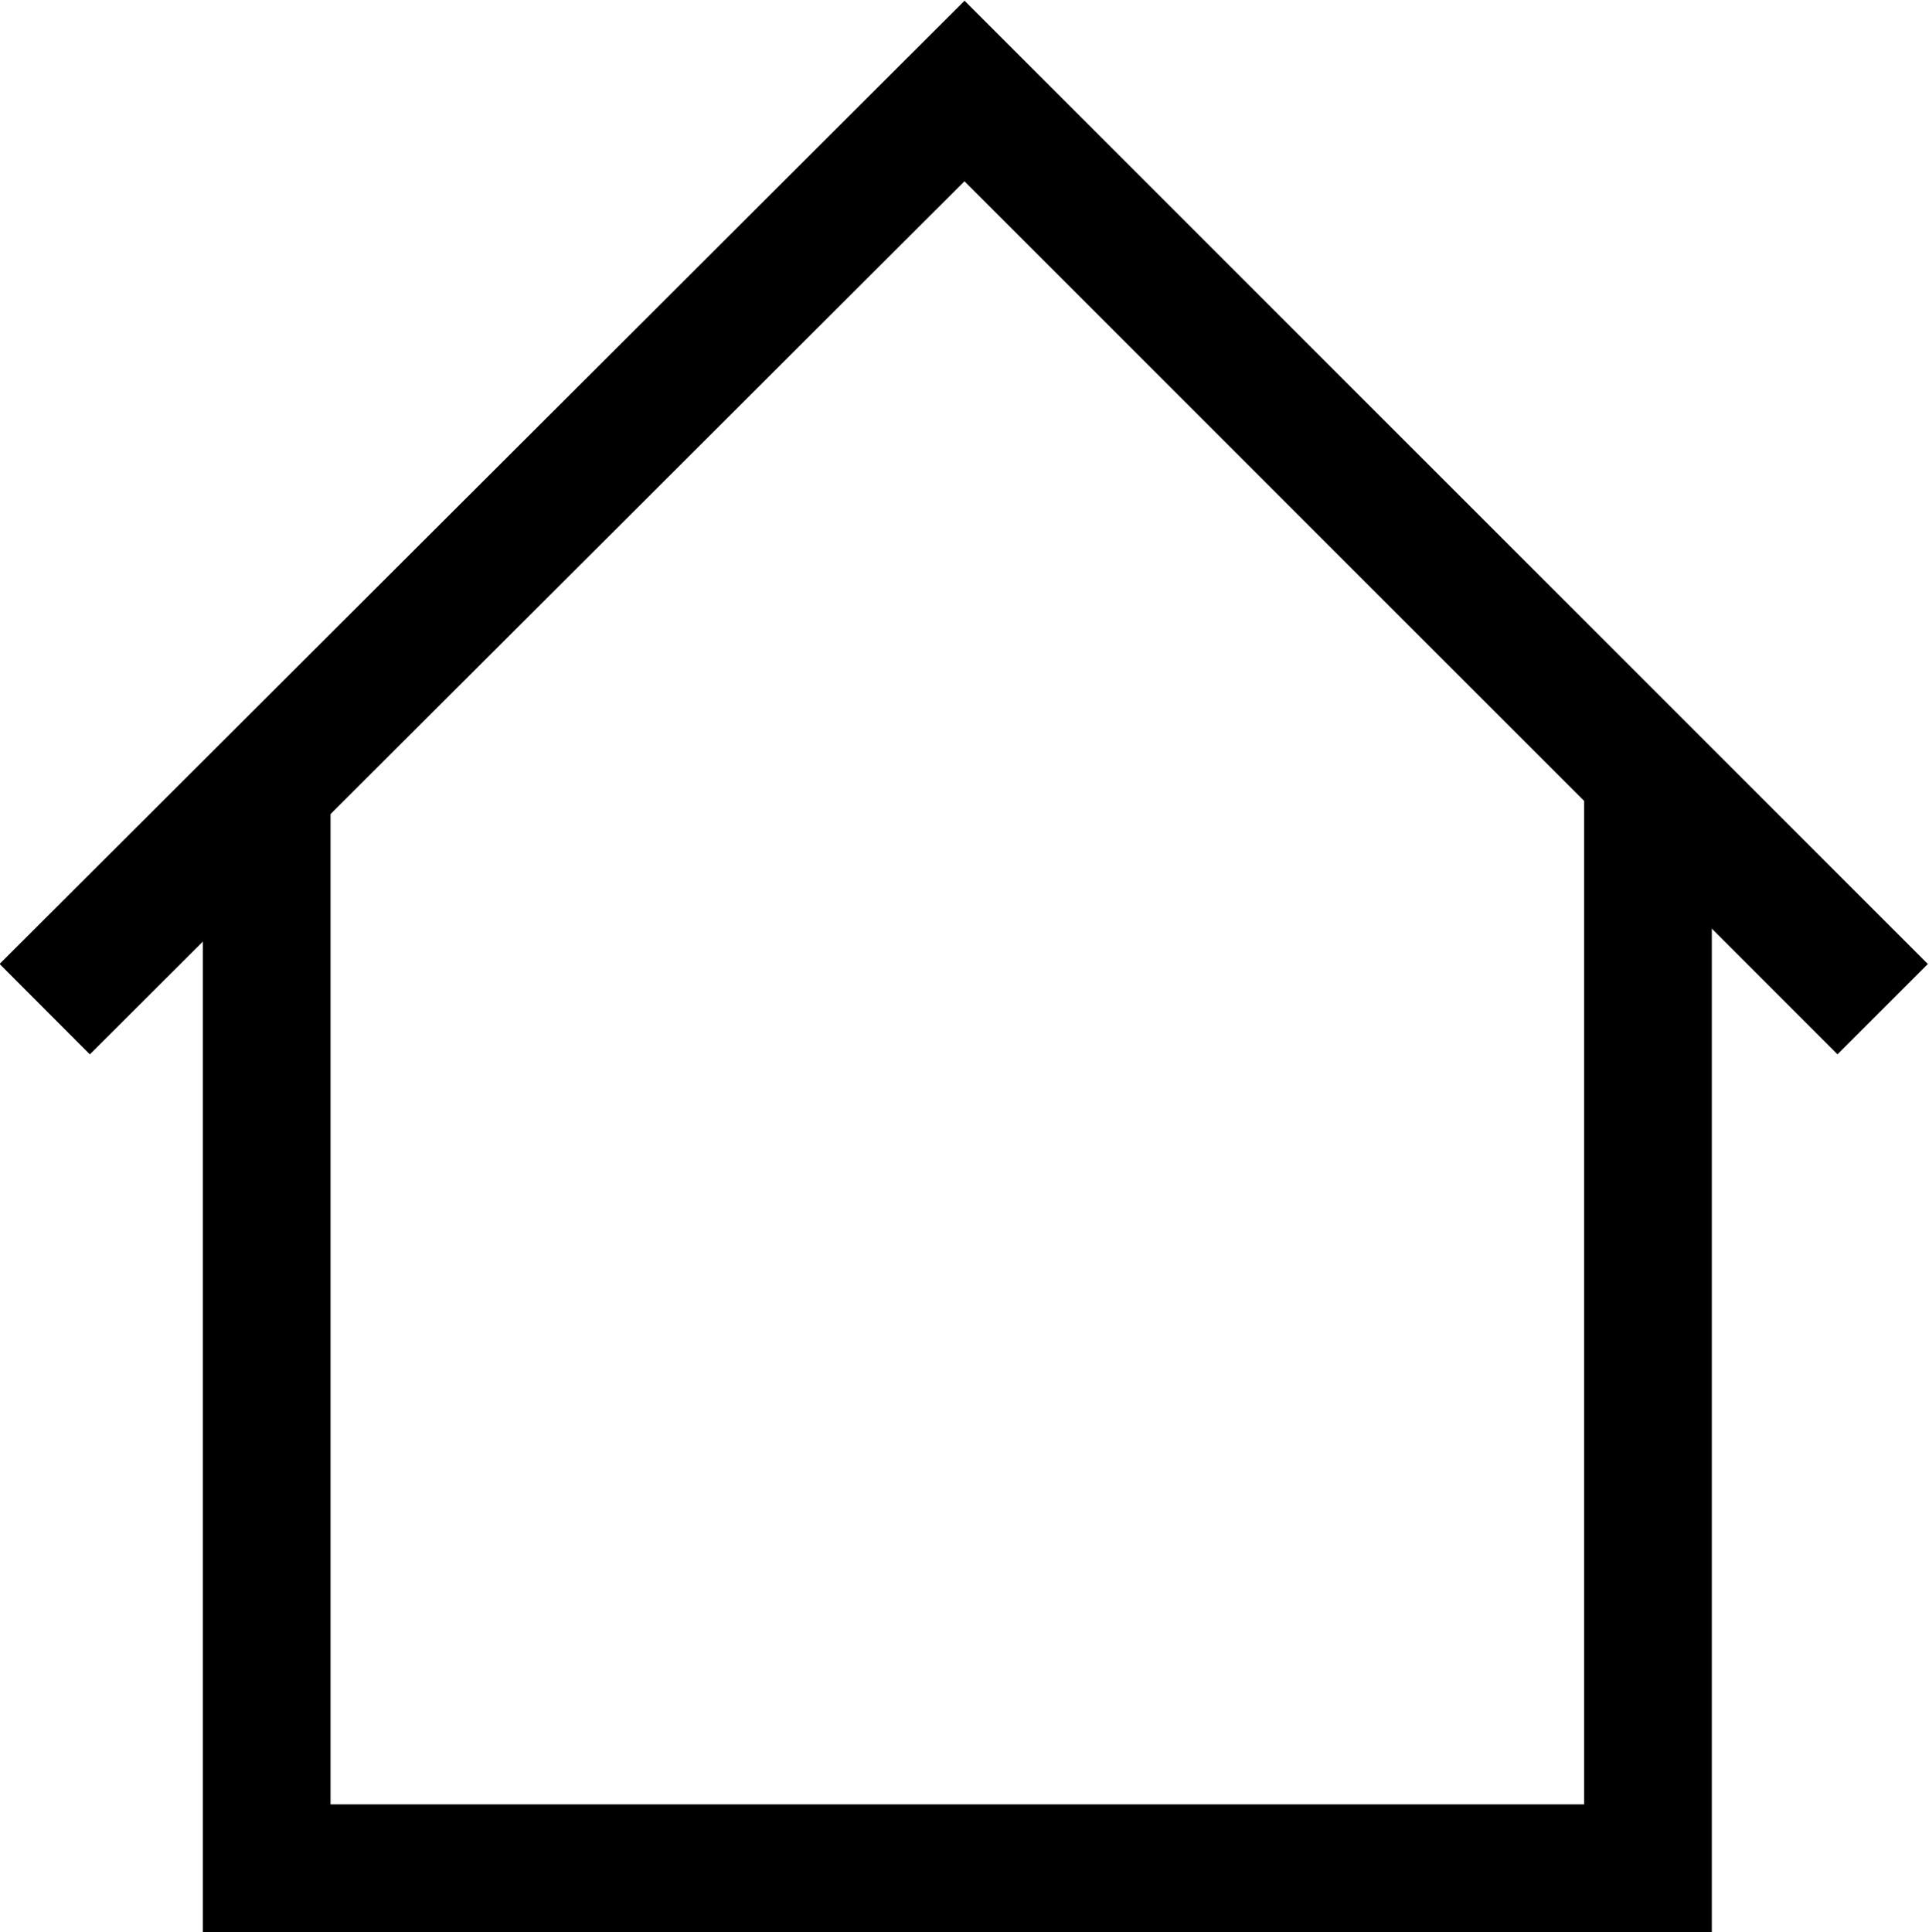 <?xml version="1.0" encoding="utf-8"?>
<!-- Generator: Adobe Illustrator 25.4.1, SVG Export Plug-In . SVG Version: 6.00 Build 0)  -->
<svg version="1.1" id="Livello_1" xmlns="http://www.w3.org/2000/svg" xmlns:xlink="http://www.w3.org/1999/xlink" x="0px" y="0px"
	 viewBox="0 0 120.8 121" style="enable-background:new 0 0 120.8 121;" xml:space="preserve">
<style type="text/css">
	.st0{fill:none;stroke:#000000;stroke-width:8;stroke-miterlimit:10;}
</style>
<polyline class="st0" points="103.2,49 103.2,117 16.7,117 16.7,49.9 "/>
<polyline class="st0" points="2.8,63.2 60.4,5.7 117.9,63.2 "/>
</svg>
